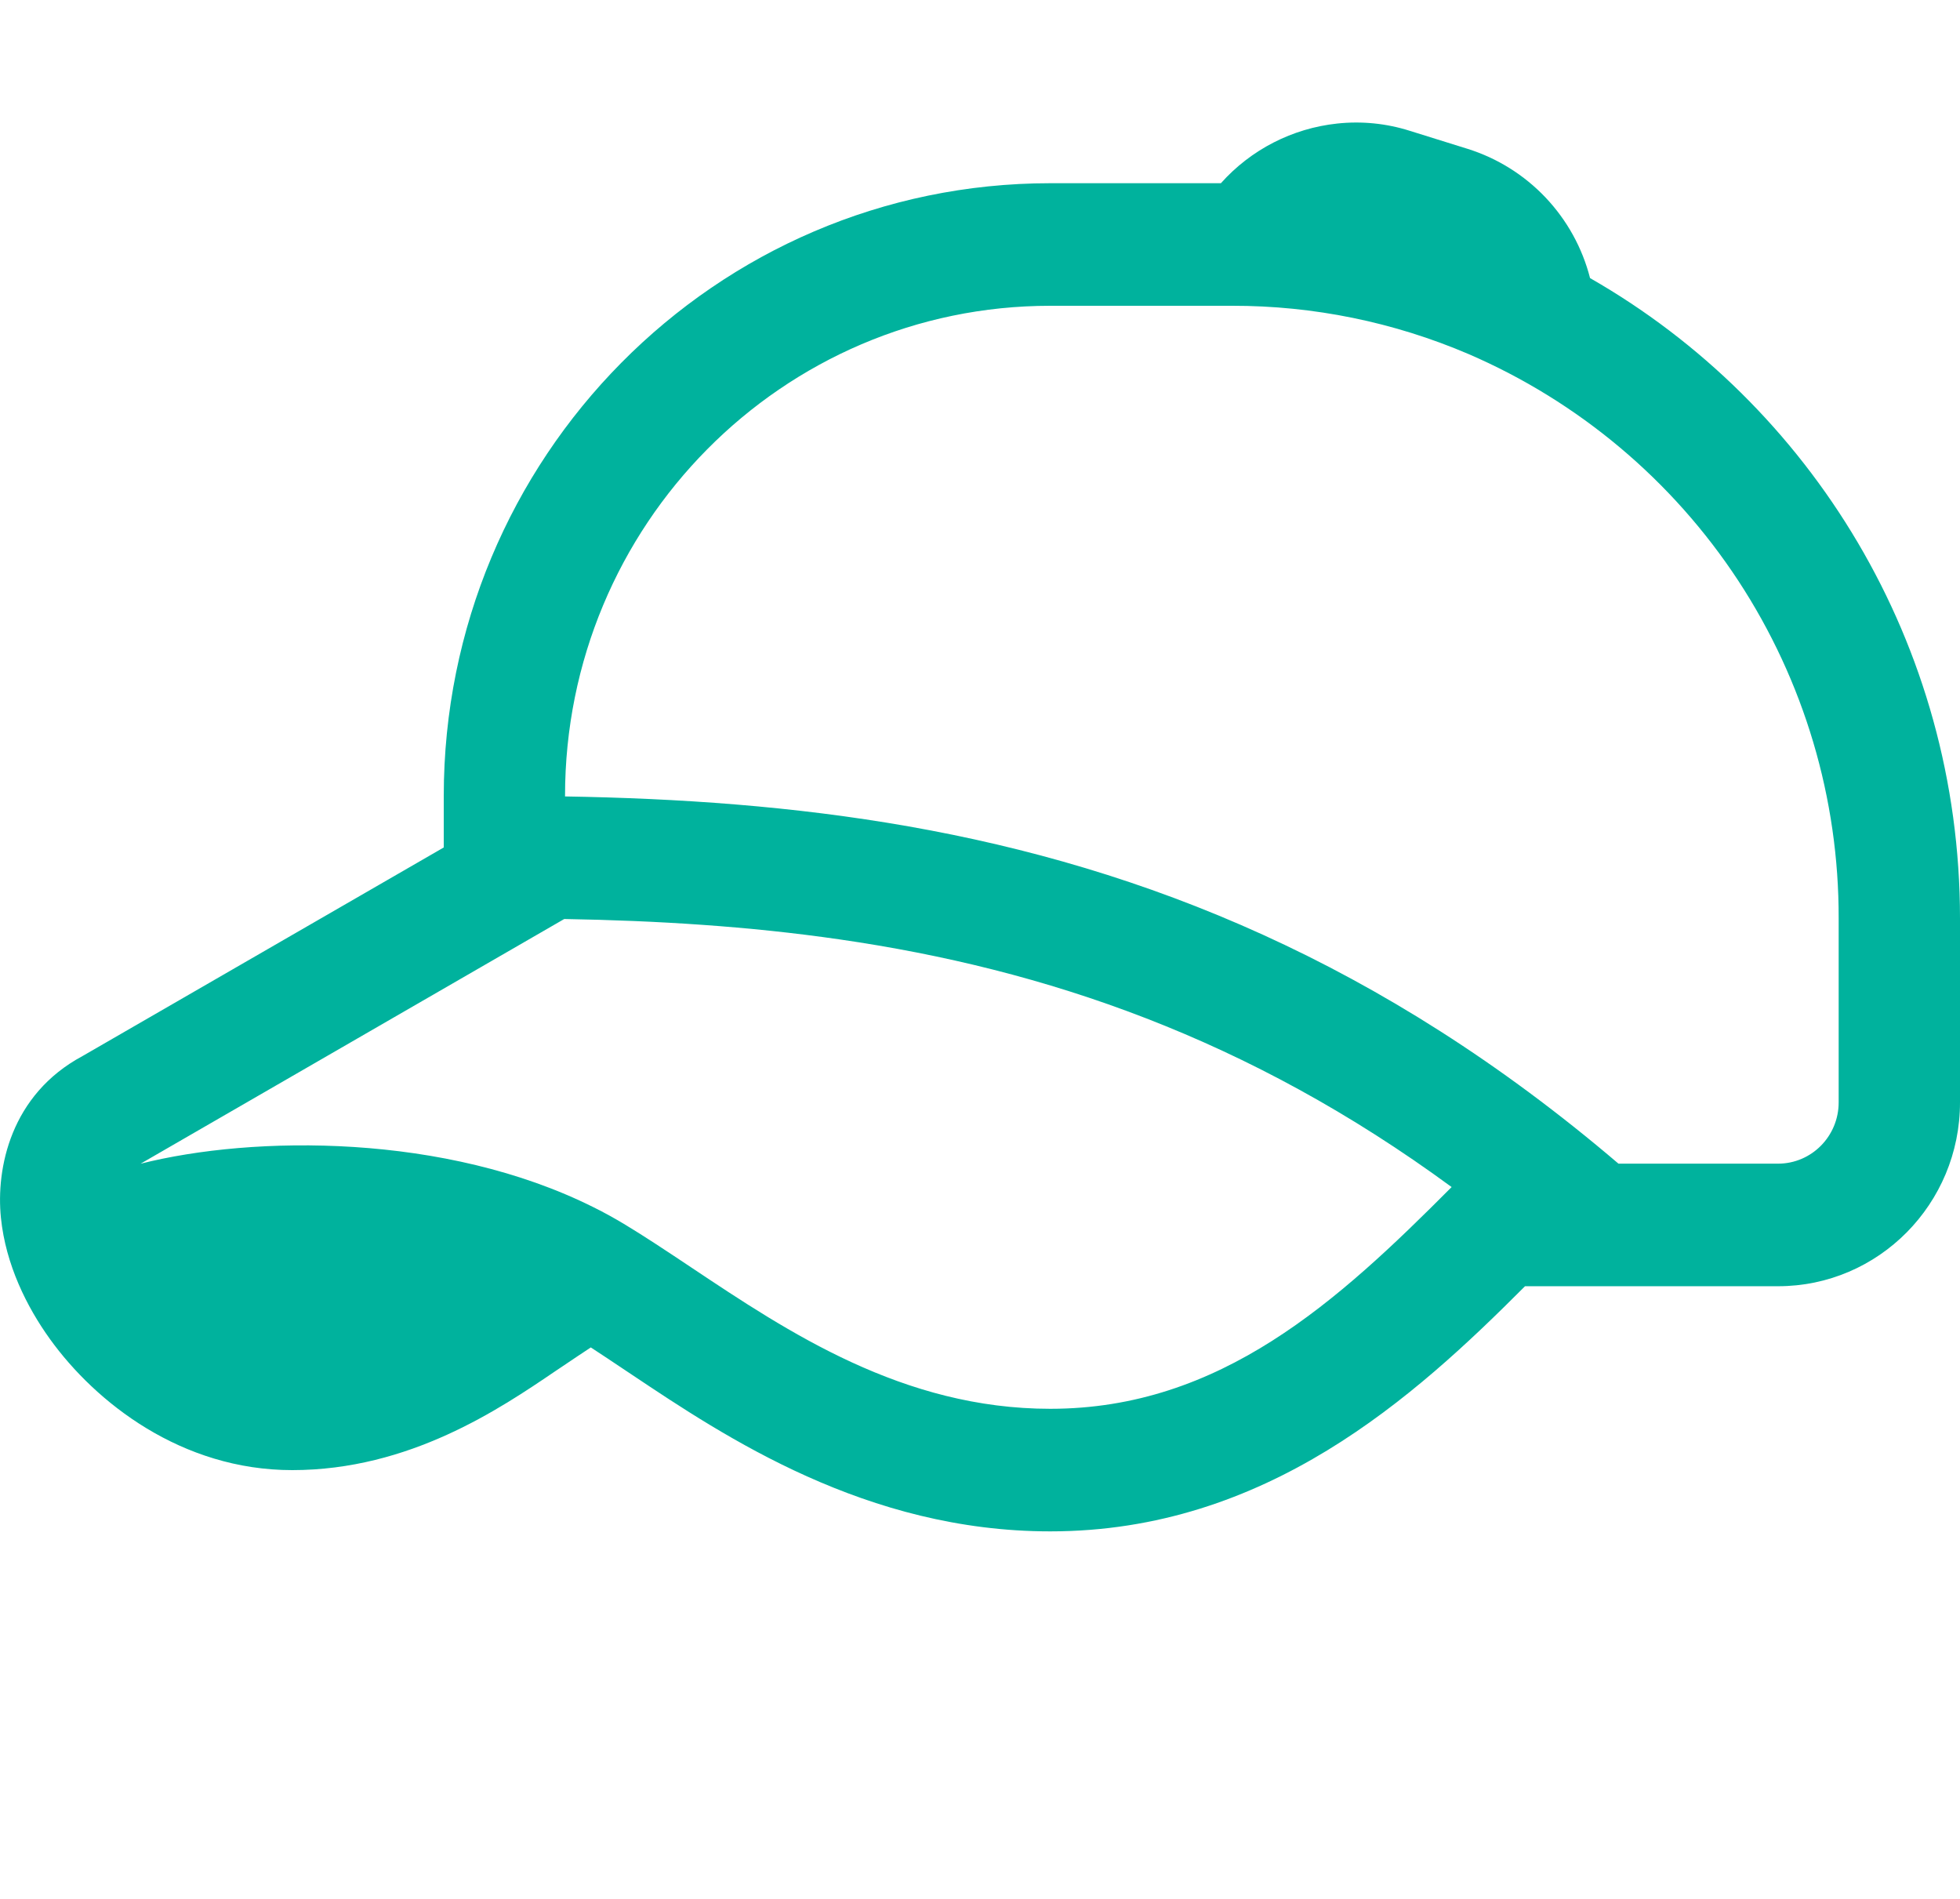 <svg width="32" height="31" viewBox="0 0 32 31" fill="none" xmlns="http://www.w3.org/2000/svg">
<path fill-rule="evenodd" clip-rule="evenodd" d="M23.015 2.135C22.633 2.014 22.23 1.974 21.831 2.017C21.1 2.095 20.423 2.442 19.933 2.991H17.147C11.678 2.991 7.245 7.471 7.245 12.995V13.835L1.348 17.24C0.173 17.87 -0.067 19.074 0.015 19.88C0.093 20.648 0.44 21.339 0.816 21.861C1.561 22.896 2.962 24 4.771 24C6.688 24 8.162 22.999 9.07 22.382L9.182 22.307C9.356 22.19 9.51 22.086 9.646 21.997C9.816 22.108 10 22.23 10.198 22.363L10.312 22.439C11.84 23.46 14.143 25 17.147 25C20.675 25 23.09 22.811 24.898 20.998H29.029C30.67 20.998 32 19.654 32 17.997V14.995C32 10.508 29.563 6.6 25.96 4.54C25.834 4.047 25.584 3.595 25.234 3.225C24.884 2.856 24.446 2.582 23.961 2.43L23.015 2.135ZM9.689 19.708C7.269 18.499 4.139 18.532 2.295 18.998L9.212 15.003C10.72 15.029 12.218 15.12 13.708 15.336C17.063 15.822 20.381 16.943 23.7 19.379C21.842 21.245 19.929 22.999 17.147 22.999C14.744 22.999 12.871 21.749 11.29 20.694C11.089 20.56 10.888 20.426 10.685 20.294C10.525 20.19 10.369 20.091 10.215 19.998C10.044 19.894 9.869 19.797 9.689 19.708ZM9.225 13.002C11.082 13.033 12.953 13.16 14.834 13.491C18.674 14.167 22.554 15.695 26.424 18.997H29.029C29.576 18.997 30.019 18.549 30.019 17.997V14.995C30.024 13.036 29.454 11.118 28.38 9.48C27.305 7.842 25.773 6.555 23.974 5.779C22.755 5.258 21.444 4.99 20.118 4.992H17.147C12.772 4.992 9.225 8.574 9.225 12.995V13.002Z" fill="#00B29D"/>
</svg>
